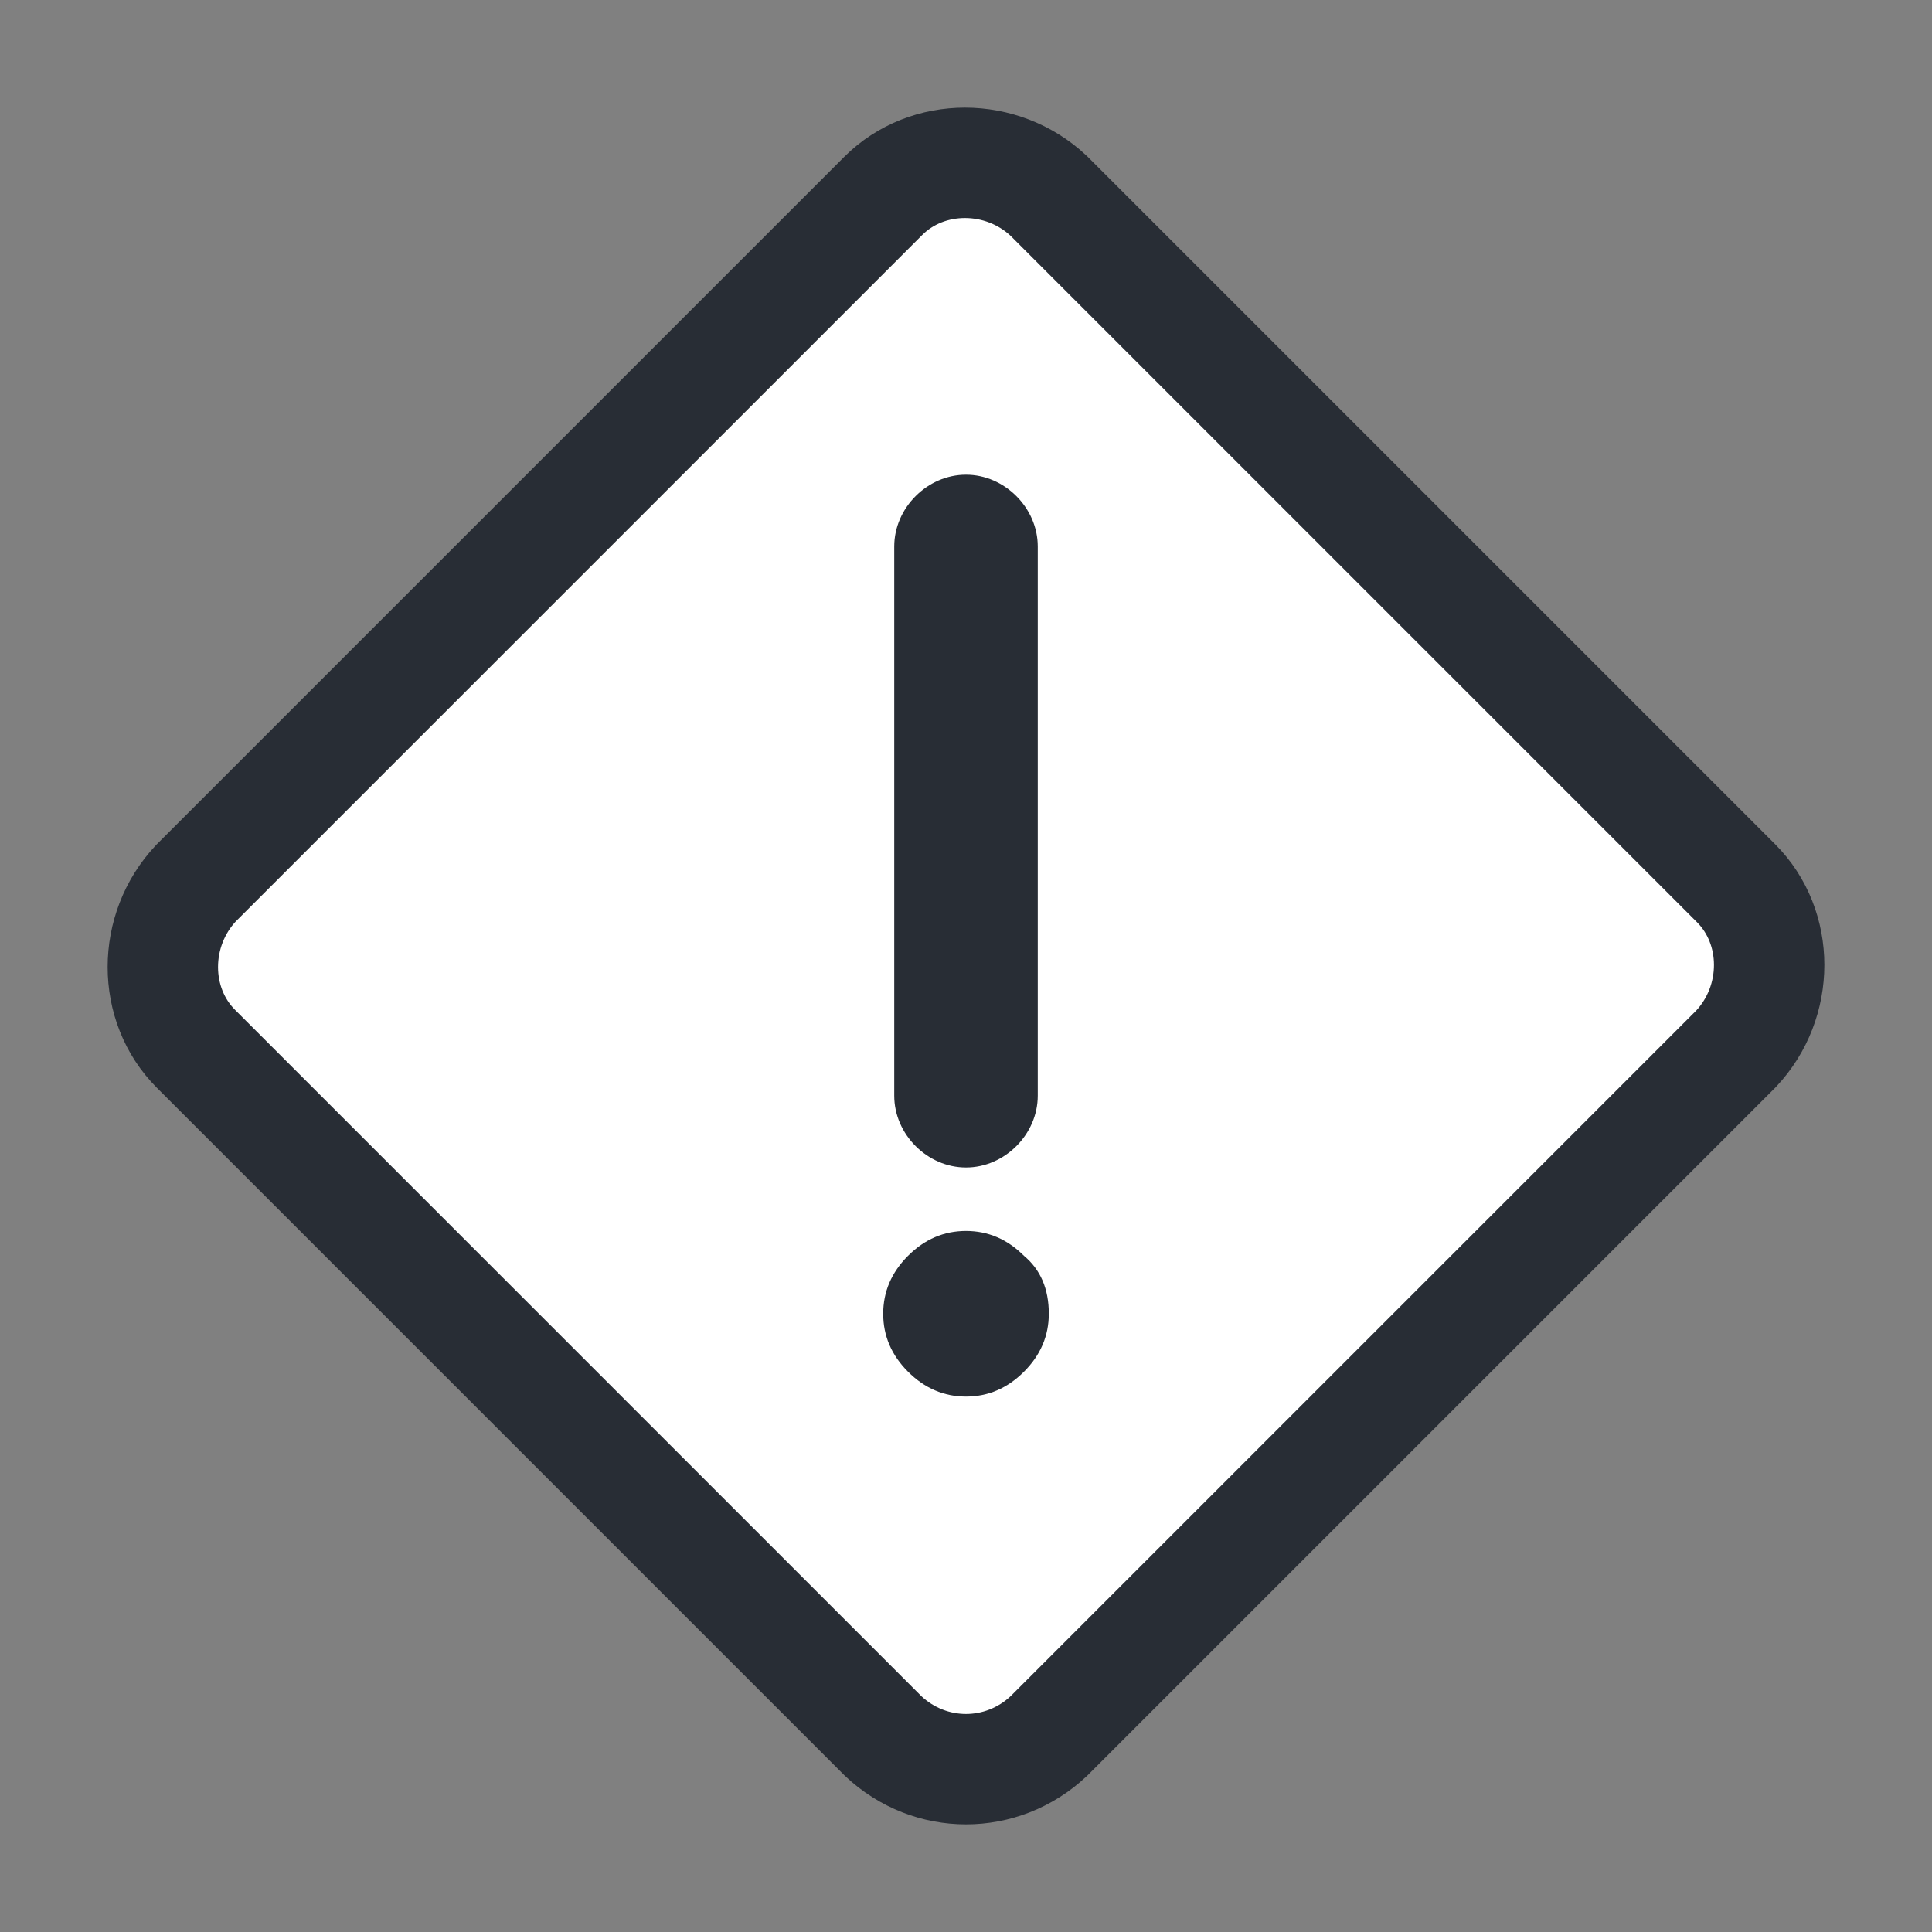 <?xml version="1.0" encoding="utf-8"?>
<!-- Generator: Adobe Illustrator 27.0.1, SVG Export Plug-In . SVG Version: 6.00 Build 0)  -->
<svg version="1.0" id="Layer_1" xmlns="http://www.w3.org/2000/svg" xmlns:xlink="http://www.w3.org/1999/xlink" x="0px" y="0px"
	 viewBox="0 0 70 70" style="enable-background:new 0 0 70 70;" xml:space="preserve">
<rect x="0" y="0" width="70" height="70" fill="#808080" stroke="none"/>
<style type="text/css">
	.st0{fill:#FFFFFF;stroke:#282D35;stroke-width:4;stroke-linecap:round;stroke-miterlimit:10;}
	.st1{fill:#282D35;}
</style>
<path class="st0" d="M32,62.9L7.1,38c-1.6-1.6-1.6-4.3,0-6L32,7.1c1.6-1.6,4.3-1.6,6,0L62.9,32c1.6,1.6,1.6,4.3,0,6L38,62.9
	C36.3,64.5,33.7,64.5,32,62.9z"/>
<g>
	<path class="st1" d="M38,47.6c0,0.8-0.3,1.5-0.9,2.1c-0.6,0.6-1.3,0.9-2.1,0.9s-1.5-0.3-2.1-0.9c-0.6-0.6-0.9-1.3-0.9-2.1
		c0-0.8,0.3-1.5,0.9-2.1c0.6-0.6,1.3-0.9,2.1-0.9c0.8,0,1.5,0.3,2.1,0.9C37.7,46,38,46.7,38,47.6z"/>
</g>
<path class="st1" d="M35,42.3L35,42.3c-1.4,0-2.6-1.2-2.6-2.6V19.8c0-1.4,1.2-2.6,2.6-2.6h0c1.4,0,2.6,1.2,2.6,2.6v19.9
	C37.6,41.1,36.4,42.3,35,42.3z"/>
</svg>
